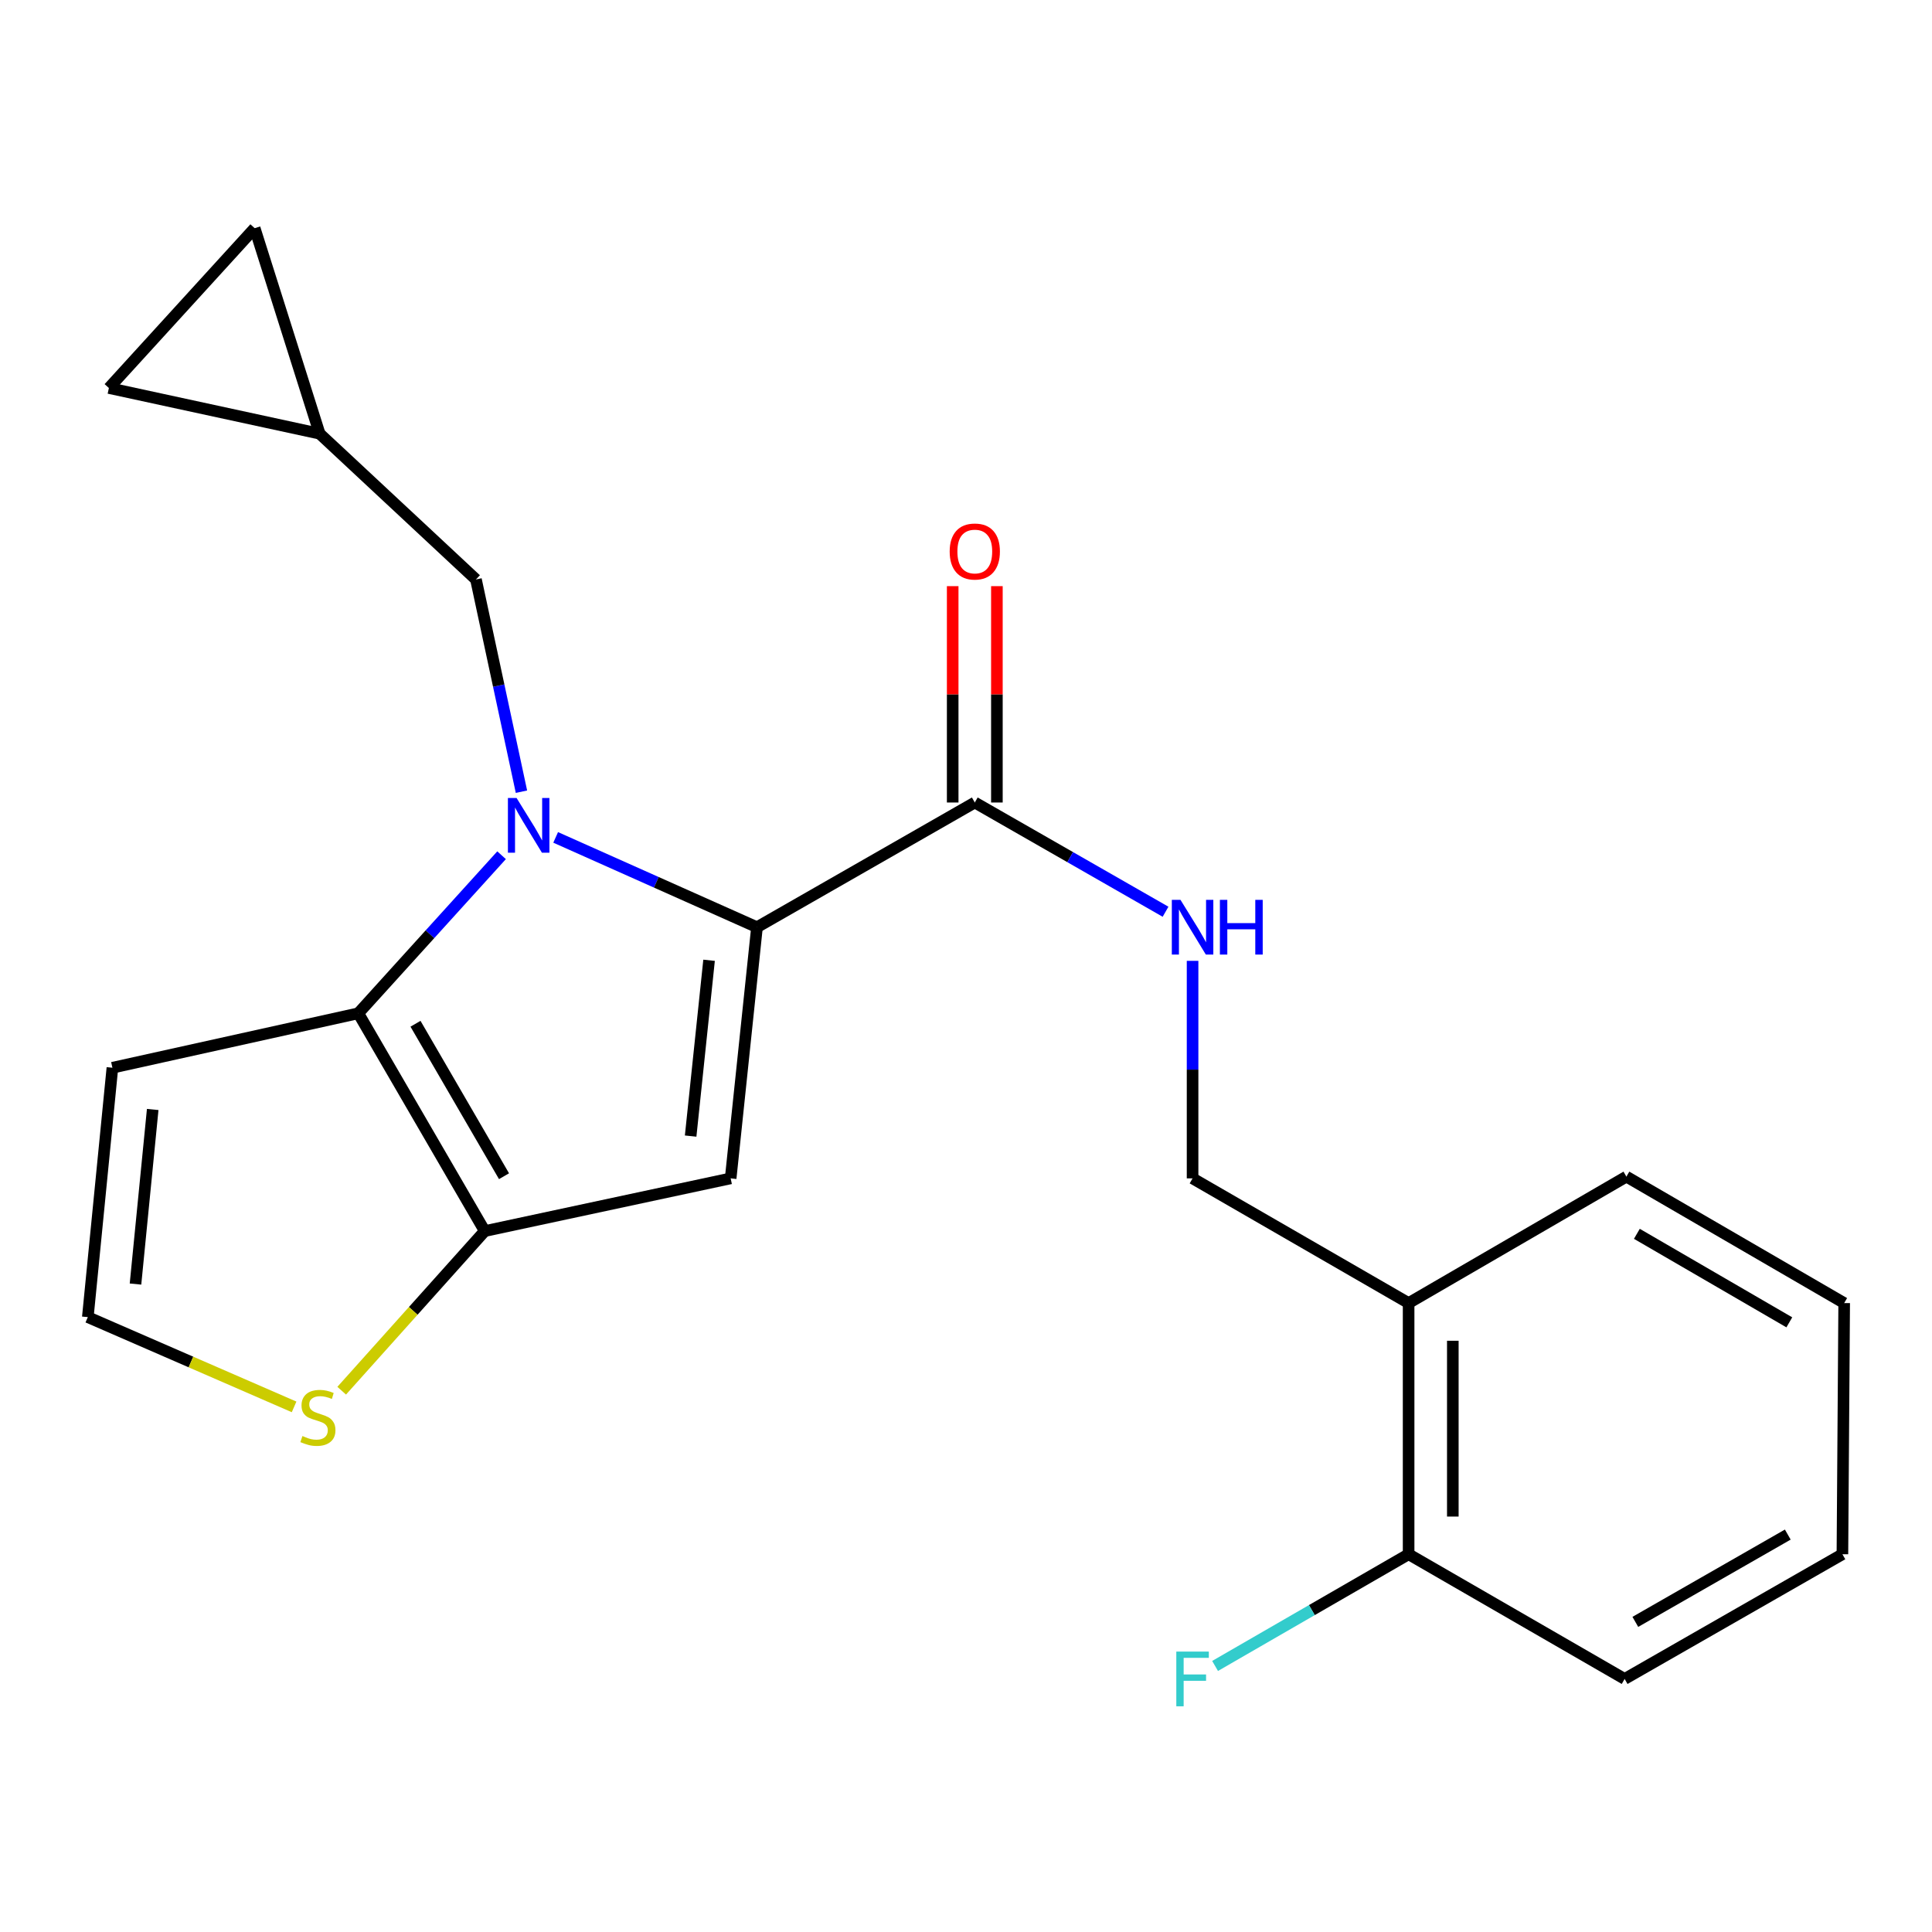 <?xml version='1.0' encoding='iso-8859-1'?>
<svg version='1.1' baseProfile='full'
              xmlns='http://www.w3.org/2000/svg'
                      xmlns:rdkit='http://www.rdkit.org/xml'
                      xmlns:xlink='http://www.w3.org/1999/xlink'
                  xml:space='preserve'
width='1000px' height='1000px' viewBox='0 0 1000 1000'>
<!-- END OF HEADER -->
<rect style='opacity:1.0;fill:#FFFFFF;stroke:none' width='1000' height='1000' x='0' y='0'> </rect>
<path class='bond-0' d='M 840.906,869.019 L 953.63,804.471' style='fill:none;fill-rule:evenodd;stroke:#000000;stroke-width:6px;stroke-linecap:butt;stroke-linejoin:miter;stroke-opacity:1' />
<path class='bond-0' d='M 846.445,839.481 L 925.352,794.297' style='fill:none;fill-rule:evenodd;stroke:#000000;stroke-width:6px;stroke-linecap:butt;stroke-linejoin:miter;stroke-opacity:1' />
<path class='bond-1' d='M 840.906,869.019 L 729.097,804.471' style='fill:none;fill-rule:evenodd;stroke:#000000;stroke-width:6px;stroke-linecap:butt;stroke-linejoin:miter;stroke-opacity:1' />
<path class='bond-2' d='M 504.551,415.376 L 553.919,443.645' style='fill:none;fill-rule:evenodd;stroke:#000000;stroke-width:6px;stroke-linecap:butt;stroke-linejoin:miter;stroke-opacity:1' />
<path class='bond-2' d='M 553.919,443.645 L 603.288,471.915' style='fill:none;fill-rule:evenodd;stroke:#0000FF;stroke-width:6px;stroke-linecap:butt;stroke-linejoin:miter;stroke-opacity:1' />
<path class='bond-3' d='M 515.991,415.376 L 515.991,359.382' style='fill:none;fill-rule:evenodd;stroke:#000000;stroke-width:6px;stroke-linecap:butt;stroke-linejoin:miter;stroke-opacity:1' />
<path class='bond-3' d='M 515.991,359.382 L 515.991,303.387' style='fill:none;fill-rule:evenodd;stroke:#FF0000;stroke-width:6px;stroke-linecap:butt;stroke-linejoin:miter;stroke-opacity:1' />
<path class='bond-3' d='M 493.11,415.376 L 493.11,359.382' style='fill:none;fill-rule:evenodd;stroke:#000000;stroke-width:6px;stroke-linecap:butt;stroke-linejoin:miter;stroke-opacity:1' />
<path class='bond-3' d='M 493.11,359.382 L 493.11,303.387' style='fill:none;fill-rule:evenodd;stroke:#FF0000;stroke-width:6px;stroke-linecap:butt;stroke-linejoin:miter;stroke-opacity:1' />
<path class='bond-4' d='M 504.551,415.376 L 391.814,479.924' style='fill:none;fill-rule:evenodd;stroke:#000000;stroke-width:6px;stroke-linecap:butt;stroke-linejoin:miter;stroke-opacity:1' />
<path class='bond-5' d='M 617.275,497.334 L 617.275,553.629' style='fill:none;fill-rule:evenodd;stroke:#0000FF;stroke-width:6px;stroke-linecap:butt;stroke-linejoin:miter;stroke-opacity:1' />
<path class='bond-5' d='M 617.275,553.629 L 617.275,609.923' style='fill:none;fill-rule:evenodd;stroke:#000000;stroke-width:6px;stroke-linecap:butt;stroke-linejoin:miter;stroke-opacity:1' />
<path class='bond-6' d='M 953.63,804.471 L 954.545,674.472' style='fill:none;fill-rule:evenodd;stroke:#000000;stroke-width:6px;stroke-linecap:butt;stroke-linejoin:miter;stroke-opacity:1' />
<path class='bond-7' d='M 259.614,442.667 L 222.536,483.573' style='fill:none;fill-rule:evenodd;stroke:#0000FF;stroke-width:6px;stroke-linecap:butt;stroke-linejoin:miter;stroke-opacity:1' />
<path class='bond-7' d='M 222.536,483.573 L 185.457,524.478' style='fill:none;fill-rule:evenodd;stroke:#000000;stroke-width:6px;stroke-linecap:butt;stroke-linejoin:miter;stroke-opacity:1' />
<path class='bond-8' d='M 287.611,433.433 L 339.712,456.679' style='fill:none;fill-rule:evenodd;stroke:#0000FF;stroke-width:6px;stroke-linecap:butt;stroke-linejoin:miter;stroke-opacity:1' />
<path class='bond-8' d='M 339.712,456.679 L 391.814,479.924' style='fill:none;fill-rule:evenodd;stroke:#000000;stroke-width:6px;stroke-linecap:butt;stroke-linejoin:miter;stroke-opacity:1' />
<path class='bond-9' d='M 269.904,409.784 L 258.131,354.858' style='fill:none;fill-rule:evenodd;stroke:#0000FF;stroke-width:6px;stroke-linecap:butt;stroke-linejoin:miter;stroke-opacity:1' />
<path class='bond-9' d='M 258.131,354.858 L 246.358,299.932' style='fill:none;fill-rule:evenodd;stroke:#000000;stroke-width:6px;stroke-linecap:butt;stroke-linejoin:miter;stroke-opacity:1' />
<path class='bond-10' d='M 378.187,609.923 L 250.908,637.202' style='fill:none;fill-rule:evenodd;stroke:#000000;stroke-width:6px;stroke-linecap:butt;stroke-linejoin:miter;stroke-opacity:1' />
<path class='bond-11' d='M 378.187,609.923 L 391.814,479.924' style='fill:none;fill-rule:evenodd;stroke:#000000;stroke-width:6px;stroke-linecap:butt;stroke-linejoin:miter;stroke-opacity:1' />
<path class='bond-11' d='M 357.475,588.038 L 367.014,497.039' style='fill:none;fill-rule:evenodd;stroke:#000000;stroke-width:6px;stroke-linecap:butt;stroke-linejoin:miter;stroke-opacity:1' />
<path class='bond-12' d='M 250.908,637.202 L 185.457,524.478' style='fill:none;fill-rule:evenodd;stroke:#000000;stroke-width:6px;stroke-linecap:butt;stroke-linejoin:miter;stroke-opacity:1' />
<path class='bond-12' d='M 260.878,608.805 L 215.062,529.897' style='fill:none;fill-rule:evenodd;stroke:#000000;stroke-width:6px;stroke-linecap:butt;stroke-linejoin:miter;stroke-opacity:1' />
<path class='bond-13' d='M 250.908,637.202 L 213.885,678.514' style='fill:none;fill-rule:evenodd;stroke:#000000;stroke-width:6px;stroke-linecap:butt;stroke-linejoin:miter;stroke-opacity:1' />
<path class='bond-13' d='M 213.885,678.514 L 176.862,719.825' style='fill:none;fill-rule:evenodd;stroke:#CCCC00;stroke-width:6px;stroke-linecap:butt;stroke-linejoin:miter;stroke-opacity:1' />
<path class='bond-14' d='M 185.457,524.478 L 58.179,552.659' style='fill:none;fill-rule:evenodd;stroke:#000000;stroke-width:6px;stroke-linecap:butt;stroke-linejoin:miter;stroke-opacity:1' />
<path class='bond-15' d='M 58.179,552.659 L 45.455,681.743' style='fill:none;fill-rule:evenodd;stroke:#000000;stroke-width:6px;stroke-linecap:butt;stroke-linejoin:miter;stroke-opacity:1' />
<path class='bond-15' d='M 79.04,574.266 L 70.133,664.625' style='fill:none;fill-rule:evenodd;stroke:#000000;stroke-width:6px;stroke-linecap:butt;stroke-linejoin:miter;stroke-opacity:1' />
<path class='bond-16' d='M 45.455,681.743 L 98.837,704.973' style='fill:none;fill-rule:evenodd;stroke:#000000;stroke-width:6px;stroke-linecap:butt;stroke-linejoin:miter;stroke-opacity:1' />
<path class='bond-16' d='M 98.837,704.973 L 152.22,728.203' style='fill:none;fill-rule:evenodd;stroke:#CCCC00;stroke-width:6px;stroke-linecap:butt;stroke-linejoin:miter;stroke-opacity:1' />
<path class='bond-17' d='M 131.816,118.108 L 56.361,200.834' style='fill:none;fill-rule:evenodd;stroke:#000000;stroke-width:6px;stroke-linecap:butt;stroke-linejoin:miter;stroke-opacity:1' />
<path class='bond-18' d='M 131.816,118.108 L 165.45,224.477' style='fill:none;fill-rule:evenodd;stroke:#000000;stroke-width:6px;stroke-linecap:butt;stroke-linejoin:miter;stroke-opacity:1' />
<path class='bond-19' d='M 246.358,299.932 L 165.45,224.477' style='fill:none;fill-rule:evenodd;stroke:#000000;stroke-width:6px;stroke-linecap:butt;stroke-linejoin:miter;stroke-opacity:1' />
<path class='bond-20' d='M 56.361,200.834 L 165.45,224.477' style='fill:none;fill-rule:evenodd;stroke:#000000;stroke-width:6px;stroke-linecap:butt;stroke-linejoin:miter;stroke-opacity:1' />
<path class='bond-21' d='M 954.545,674.472 L 841.821,609.021' style='fill:none;fill-rule:evenodd;stroke:#000000;stroke-width:6px;stroke-linecap:butt;stroke-linejoin:miter;stroke-opacity:1' />
<path class='bond-21' d='M 926.148,684.441 L 847.241,638.625' style='fill:none;fill-rule:evenodd;stroke:#000000;stroke-width:6px;stroke-linecap:butt;stroke-linejoin:miter;stroke-opacity:1' />
<path class='bond-22' d='M 841.821,609.021 L 729.097,674.472' style='fill:none;fill-rule:evenodd;stroke:#000000;stroke-width:6px;stroke-linecap:butt;stroke-linejoin:miter;stroke-opacity:1' />
<path class='bond-23' d='M 729.097,674.472 L 729.097,804.471' style='fill:none;fill-rule:evenodd;stroke:#000000;stroke-width:6px;stroke-linecap:butt;stroke-linejoin:miter;stroke-opacity:1' />
<path class='bond-23' d='M 751.977,693.972 L 751.977,784.971' style='fill:none;fill-rule:evenodd;stroke:#000000;stroke-width:6px;stroke-linecap:butt;stroke-linejoin:miter;stroke-opacity:1' />
<path class='bond-24' d='M 729.097,674.472 L 617.275,609.923' style='fill:none;fill-rule:evenodd;stroke:#000000;stroke-width:6px;stroke-linecap:butt;stroke-linejoin:miter;stroke-opacity:1' />
<path class='bond-25' d='M 729.097,804.471 L 679.01,833.383' style='fill:none;fill-rule:evenodd;stroke:#000000;stroke-width:6px;stroke-linecap:butt;stroke-linejoin:miter;stroke-opacity:1' />
<path class='bond-25' d='M 679.01,833.383 L 628.923,862.295' style='fill:none;fill-rule:evenodd;stroke:#33CCCC;stroke-width:6px;stroke-linecap:butt;stroke-linejoin:miter;stroke-opacity:1' />
<path  class='atom-2' d='M 611.015 465.764
L 620.295 480.764
Q 621.215 482.244, 622.695 484.924
Q 624.175 487.604, 624.255 487.764
L 624.255 465.764
L 628.015 465.764
L 628.015 494.084
L 624.135 494.084
L 614.175 477.684
Q 613.015 475.764, 611.775 473.564
Q 610.575 471.364, 610.215 470.684
L 610.215 494.084
L 606.535 494.084
L 606.535 465.764
L 611.015 465.764
' fill='#0000FF'/>
<path  class='atom-2' d='M 631.415 465.764
L 635.255 465.764
L 635.255 477.804
L 649.735 477.804
L 649.735 465.764
L 653.575 465.764
L 653.575 494.084
L 649.735 494.084
L 649.735 481.004
L 635.255 481.004
L 635.255 494.084
L 631.415 494.084
L 631.415 465.764
' fill='#0000FF'/>
<path  class='atom-3' d='M 491.551 285.457
Q 491.551 278.657, 494.911 274.857
Q 498.271 271.057, 504.551 271.057
Q 510.831 271.057, 514.191 274.857
Q 517.551 278.657, 517.551 285.457
Q 517.551 292.337, 514.151 296.257
Q 510.751 300.137, 504.551 300.137
Q 498.311 300.137, 494.911 296.257
Q 491.551 292.377, 491.551 285.457
M 504.551 296.937
Q 508.871 296.937, 511.191 294.057
Q 513.551 291.137, 513.551 285.457
Q 513.551 279.897, 511.191 277.097
Q 508.871 274.257, 504.551 274.257
Q 500.231 274.257, 497.871 277.057
Q 495.551 279.857, 495.551 285.457
Q 495.551 291.177, 497.871 294.057
Q 500.231 296.937, 504.551 296.937
' fill='#FF0000'/>
<path  class='atom-5' d='M 267.376 413.038
L 276.656 428.038
Q 277.576 429.518, 279.056 432.198
Q 280.536 434.878, 280.616 435.038
L 280.616 413.038
L 284.376 413.038
L 284.376 441.358
L 280.496 441.358
L 270.536 424.958
Q 269.376 423.038, 268.136 420.838
Q 266.936 418.638, 266.576 417.958
L 266.576 441.358
L 262.896 441.358
L 262.896 413.038
L 267.376 413.038
' fill='#0000FF'/>
<path  class='atom-12' d='M 156.547 743.287
Q 156.867 743.407, 158.187 743.967
Q 159.507 744.527, 160.947 744.887
Q 162.427 745.207, 163.867 745.207
Q 166.547 745.207, 168.107 743.927
Q 169.667 742.607, 169.667 740.327
Q 169.667 738.767, 168.867 737.807
Q 168.107 736.847, 166.907 736.327
Q 165.707 735.807, 163.707 735.207
Q 161.187 734.447, 159.667 733.727
Q 158.187 733.007, 157.107 731.487
Q 156.067 729.967, 156.067 727.407
Q 156.067 723.847, 158.467 721.647
Q 160.907 719.447, 165.707 719.447
Q 168.987 719.447, 172.707 721.007
L 171.787 724.087
Q 168.387 722.687, 165.827 722.687
Q 163.067 722.687, 161.547 723.847
Q 160.027 724.967, 160.067 726.927
Q 160.067 728.447, 160.827 729.367
Q 161.627 730.287, 162.747 730.807
Q 163.907 731.327, 165.827 731.927
Q 168.387 732.727, 169.907 733.527
Q 171.427 734.327, 172.507 735.967
Q 173.627 737.567, 173.627 740.327
Q 173.627 744.247, 170.987 746.367
Q 168.387 748.447, 164.027 748.447
Q 161.507 748.447, 159.587 747.887
Q 157.707 747.367, 155.467 746.447
L 156.547 743.287
' fill='#CCCC00'/>
<path  class='atom-21' d='M 608.855 854.859
L 625.695 854.859
L 625.695 858.099
L 612.655 858.099
L 612.655 866.699
L 624.255 866.699
L 624.255 869.979
L 612.655 869.979
L 612.655 883.179
L 608.855 883.179
L 608.855 854.859
' fill='#33CCCC'/>
</svg>
